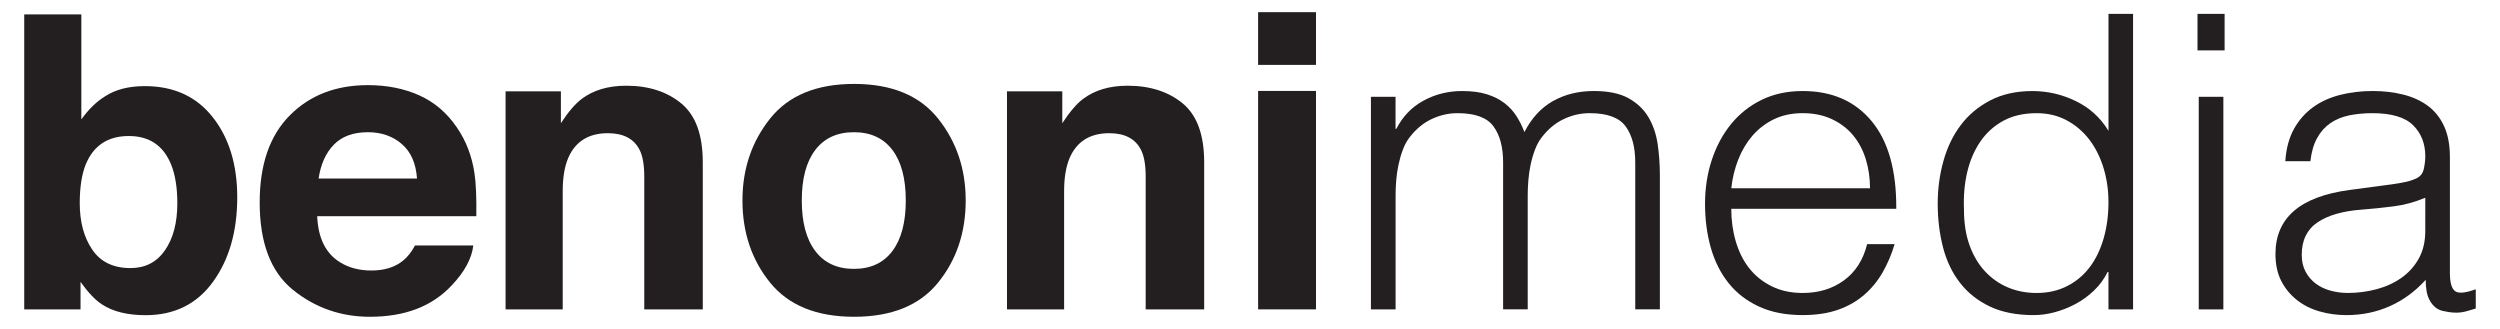 <?xml version="1.0" encoding="utf-8"?>
<!-- Generator: Adobe Illustrator 16.0.4, SVG Export Plug-In . SVG Version: 6.00 Build 0)  -->
<!DOCTYPE svg PUBLIC "-//W3C//DTD SVG 1.1//EN" "http://www.w3.org/Graphics/SVG/1.1/DTD/svg11.dtd">
<svg xmlns="http://www.w3.org/2000/svg" xmlns:xlink="http://www.w3.org/1999/xlink" version="1.1" id="Layer_1" x="0px" y="0px" width="304px" height="40px" viewBox="0 0 304 40" xml:space="preserve">
<g>
	<path fill="#231F20" d="M25.868,14.25c1.989,2.519,2.981,5.767,2.981,9.745c0,4.129-0.979,7.549-2.938,10.259   c-1.959,2.715-4.697,4.072-8.207,4.072c-2.203,0-3.975-0.438-5.314-1.316c-0.801-0.52-1.666-1.428-2.597-2.729v3.338H2.946V1.748   h6.945v12.771c0.881-1.235,1.854-2.177,2.919-2.827c1.256-0.812,2.86-1.22,4.807-1.22C21.131,10.472,23.882,11.731,25.868,14.25z    M20.063,30.43c1-1.445,1.499-3.347,1.499-5.701c0-1.886-0.243-3.443-0.738-4.679c-0.933-2.34-2.653-3.51-5.158-3.51   c-2.538,0-4.283,1.146-5.233,3.436c-0.492,1.219-0.736,2.793-0.736,4.726c0,2.274,0.505,4.161,1.523,5.653   c1.013,1.498,2.563,2.244,4.644,2.244C17.664,32.6,19.066,31.874,20.063,30.43z"/>
	<path fill="#231F20" d="M50.984,11.595c1.852,0.83,3.382,2.141,4.59,3.93c1.087,1.579,1.793,3.409,2.116,5.491   c0.188,1.223,0.262,2.979,0.229,5.271H38.572c0.108,2.666,1.034,4.536,2.778,5.606c1.06,0.668,2.337,1,3.829,1   c1.584,0,2.868-0.406,3.856-1.22c0.539-0.438,1.016-1.049,1.43-1.827h7.09c-0.188,1.577-1.044,3.176-2.574,4.801   c-2.38,2.584-5.71,3.873-9.994,3.873c-3.534,0-6.652-1.088-9.356-3.268c-2.702-2.178-4.053-5.725-4.053-10.633   c0-4.603,1.219-8.131,3.659-10.587c2.44-2.455,5.604-3.681,9.499-3.681C47.047,10.352,49.132,10.765,50.984,11.595z M40.592,17.594   c-0.98,1.013-1.597,2.385-1.848,4.113h11.964c-0.127-1.845-0.742-3.243-1.852-4.198c-1.105-0.953-2.479-1.432-4.118-1.432   C42.957,16.077,41.574,16.583,40.592,17.594z"/>
	<path fill="#231F20" d="M82.848,12.579c1.741,1.44,2.61,3.822,2.61,7.152v17.888h-7.115V21.461c0-1.396-0.186-2.47-0.557-3.214   c-0.678-1.364-1.968-2.05-3.87-2.05c-2.339,0-3.945,1.001-4.815,2.998c-0.452,1.056-0.675,2.407-0.675,4.046v14.378h-6.948V11.107   h6.726v3.874c0.891-1.364,1.731-2.349,2.525-2.948c1.42-1.074,3.228-1.61,5.411-1.61C78.874,10.423,81.11,11.144,82.848,12.579z"/>
	<path fill="#231F20" d="M114.068,34.369c-2.244,2.766-5.646,4.15-10.211,4.15c-4.567,0-7.969-1.386-10.21-4.15   c-2.241-2.768-3.364-6.102-3.364-9.995c0-3.83,1.123-7.149,3.364-9.959c2.241-2.807,5.643-4.211,10.21-4.211   c4.565,0,7.967,1.404,10.211,4.211c2.241,2.81,3.361,6.129,3.361,9.959C117.429,28.27,116.309,31.602,114.068,34.369z    M108.512,30.529c1.089-1.441,1.631-3.495,1.631-6.155s-0.542-4.709-1.631-6.143c-1.089-1.437-2.65-2.154-4.679-2.154   c-2.031,0-3.597,0.718-4.69,2.154c-1.098,1.434-1.646,3.482-1.646,6.143s0.549,4.714,1.646,6.155   c1.094,1.445,2.66,2.166,4.69,2.166C105.861,32.695,107.422,31.977,108.512,30.529z"/>
	<path fill="#231F20" d="M143.823,12.579c1.735,1.44,2.606,3.822,2.606,7.152v17.888h-7.115V21.461c0-1.396-0.186-2.47-0.557-3.214   c-0.678-1.364-1.966-2.05-3.87-2.05c-2.34,0-3.946,1.001-4.815,2.998c-0.45,1.056-0.676,2.407-0.676,4.046v14.378h-6.947V11.107   h6.726v3.874c0.89-1.364,1.73-2.349,2.522-2.948c1.427-1.074,3.228-1.61,5.413-1.61C139.844,10.423,142.08,11.144,143.823,12.579z"/>
	<path fill="#231F20" d="M160.025,7.89h-7.039V1.48h7.039V7.89z M152.986,11.058h7.039V37.62h-7.039V11.058z"/>
	<path fill="#231F20" d="M169.699,37.619h-2.995V11.768h2.995v3.894h0.098c0.77-1.499,1.863-2.638,3.295-3.42   c1.43-0.78,2.995-1.172,4.69-1.172c1.198,0,2.214,0.132,3.047,0.4c0.832,0.266,1.538,0.622,2.118,1.071   c0.586,0.449,1.068,0.973,1.449,1.572c0.385,0.6,0.709,1.248,0.975,1.945c0.863-1.697,2.018-2.951,3.467-3.768   c1.447-0.814,3.102-1.222,4.967-1.222c1.764,0,3.168,0.291,4.215,0.872c1.049,0.584,1.857,1.349,2.424,2.297   c0.564,0.949,0.939,2.038,1.125,3.269c0.179,1.229,0.271,2.496,0.271,3.793v16.319h-2.994V19.752c0-1.863-0.391-3.326-1.174-4.391   c-0.783-1.066-2.236-1.6-4.367-1.6c-1.098,0-2.156,0.244-3.166,0.726c-1.018,0.482-1.906,1.223-2.672,2.221   c-0.335,0.432-0.607,0.939-0.822,1.523c-0.22,0.581-0.395,1.188-0.527,1.82c-0.131,0.633-0.223,1.266-0.271,1.896   c-0.05,0.631-0.076,1.215-0.076,1.746v13.925h-2.992V19.752c0-1.863-0.393-3.326-1.174-4.391c-0.781-1.066-2.237-1.6-4.365-1.6   c-1.1,0-2.156,0.244-3.172,0.726c-1.014,0.482-1.904,1.223-2.666,2.221c-0.336,0.432-0.61,0.939-0.824,1.523   c-0.219,0.581-0.393,1.188-0.523,1.82c-0.135,0.633-0.227,1.266-0.275,1.896c-0.051,0.631-0.075,1.215-0.075,1.746v13.926H169.699z   "/>
	<path fill="#231F20" d="M210.523,25.393c0,1.396,0.184,2.717,0.549,3.965c0.367,1.25,0.904,2.33,1.623,3.246   c0.713,0.916,1.621,1.646,2.717,2.195c1.098,0.551,2.361,0.826,3.793,0.826c1.963,0,3.646-0.518,5.045-1.549   c1.395-1.031,2.326-2.496,2.793-4.393h3.342c-0.365,1.229-0.846,2.369-1.447,3.42c-0.598,1.047-1.346,1.963-2.246,2.744   c-0.896,0.782-1.961,1.389-3.19,1.821c-1.231,0.431-2.666,0.646-4.295,0.646c-2.062,0-3.843-0.348-5.338-1.047   c-1.496-0.697-2.729-1.651-3.695-2.869c-0.963-1.215-1.676-2.646-2.146-4.293c-0.465-1.646-0.696-3.42-0.696-5.312   c0-1.896,0.272-3.678,0.821-5.342c0.55-1.664,1.328-3.118,2.347-4.368c1.019-1.246,2.254-2.228,3.717-2.943   c1.463-0.714,3.127-1.071,4.99-1.071c3.562,0,6.356,1.222,8.387,3.666c2.027,2.446,3.025,5.998,2.992,10.658H210.523   L210.523,25.393z M227.393,22.896c0-1.264-0.176-2.454-0.522-3.569c-0.353-1.114-0.869-2.08-1.55-2.895   c-0.682-0.813-1.541-1.463-2.569-1.945c-1.033-0.481-2.213-0.726-3.545-0.726c-1.33,0-2.5,0.251-3.519,0.75   c-1.016,0.498-1.879,1.165-2.598,1.997c-0.713,0.832-1.287,1.796-1.719,2.893c-0.432,1.1-0.715,2.265-0.848,3.496H227.393z"/>
	<path fill="#231F20" d="M256.389,1.687h2.992V37.62h-2.992v-4.543h-0.104c-0.432,0.864-0.99,1.625-1.674,2.272   c-0.678,0.648-1.428,1.189-2.242,1.621c-0.816,0.432-1.656,0.766-2.521,0.998c-0.863,0.232-1.711,0.348-2.541,0.348   c-2.098,0-3.879-0.348-5.344-1.047c-1.463-0.696-2.67-1.651-3.617-2.869c-0.951-1.215-1.641-2.652-2.072-4.315   c-0.432-1.666-0.649-3.444-0.649-5.342c0-1.798,0.237-3.525,0.703-5.189c0.465-1.664,1.172-3.12,2.118-4.365   c0.945-1.249,2.146-2.248,3.593-2.995c1.451-0.75,3.151-1.123,5.112-1.123c1.834,0,3.591,0.407,5.269,1.222   c1.681,0.816,3.004,2.021,3.972,3.618V1.687H256.389z M256.389,24.594c0-1.465-0.199-2.854-0.6-4.168   c-0.4-1.313-0.977-2.461-1.723-3.442c-0.748-0.982-1.664-1.763-2.746-2.347c-1.082-0.582-2.303-0.875-3.666-0.875   c-1.566,0-2.912,0.309-4.047,0.924c-1.129,0.615-2.06,1.457-2.793,2.521c-0.729,1.067-1.265,2.307-1.599,3.718   c-0.334,1.416-0.463,2.937-0.396,4.568c0,1.63,0.224,3.067,0.671,4.315c0.45,1.248,1.073,2.306,1.872,3.17   c0.8,0.865,1.73,1.523,2.794,1.97c1.065,0.45,2.229,0.678,3.495,0.678c1.396,0,2.644-0.285,3.742-0.853   c1.1-0.566,2.013-1.338,2.744-2.321c0.732-0.979,1.287-2.146,1.674-3.491C256.193,27.611,256.389,26.157,256.389,24.594z"/>
	<path fill="#231F20" d="M267.215,6.128V1.687h3.297v4.441H267.215z M267.367,37.619V11.768h2.994V37.62L267.367,37.619   L267.367,37.619z"/>
	<path fill="#231F20" d="M289.875,22.545c0.562-0.064,1.238-0.165,2.02-0.299c0.785-0.13,1.422-0.314,1.922-0.546   c0.5-0.234,0.808-0.624,0.922-1.175c0.117-0.547,0.177-1.055,0.177-1.522c0-1.53-0.49-2.785-1.474-3.767   c-0.979-0.981-2.637-1.475-4.965-1.475c-1.031,0-1.979,0.095-2.846,0.275c-0.865,0.184-1.621,0.499-2.271,0.948   c-0.646,0.45-1.182,1.049-1.594,1.796c-0.42,0.752-0.692,1.691-0.824,2.82h-3.047c0.103-1.529,0.451-2.835,1.049-3.918   c0.601-1.08,1.377-1.96,2.32-2.644c0.947-0.683,2.047-1.181,3.295-1.499c1.246-0.315,2.568-0.472,3.967-0.472   c1.298,0,2.521,0.141,3.668,0.423c1.148,0.283,2.148,0.733,2.994,1.349c0.849,0.615,1.517,1.44,1.998,2.469   c0.484,1.034,0.722,2.298,0.722,3.794v14.074c0,1.164,0.207,1.904,0.625,2.221c0.418,0.314,1.254,0.24,2.521-0.225v2.344   c-0.234,0.068-0.574,0.17-1.021,0.301c-0.453,0.134-0.894,0.201-1.324,0.201c-0.467,0-0.916-0.051-1.349-0.151   c-0.5-0.066-0.897-0.226-1.196-0.474c-0.302-0.25-0.543-0.549-0.726-0.897c-0.182-0.349-0.309-0.731-0.373-1.146   c-0.065-0.416-0.102-0.857-0.102-1.322c-1.264,1.395-2.711,2.463-4.34,3.193c-1.633,0.729-3.393,1.096-5.291,1.096   c-1.133,0-2.219-0.148-3.27-0.449c-1.047-0.297-1.972-0.764-2.771-1.396c-0.797-0.633-1.43-1.404-1.897-2.32   c-0.465-0.916-0.697-2.004-0.697-3.269c0-4.394,3.012-6.987,9.033-7.786L289.875,22.545z M294.914,24.044   c-1.264,0.532-2.543,0.882-3.844,1.047c-1.299,0.168-2.594,0.302-3.891,0.401c-2.298,0.167-4.084,0.682-5.367,1.545   c-1.279,0.867-1.92,2.181-1.92,3.941c0,0.799,0.157,1.492,0.475,2.076c0.314,0.581,0.73,1.063,1.248,1.446   c0.514,0.379,1.111,0.666,1.795,0.849c0.682,0.182,1.371,0.274,2.068,0.274c1.201,0,2.367-0.149,3.496-0.451   c1.133-0.299,2.139-0.756,3.02-1.373c0.879-0.614,1.588-1.397,2.121-2.344c0.529-0.951,0.799-2.071,0.799-3.371V24.044z"/>
</g>
</svg>
